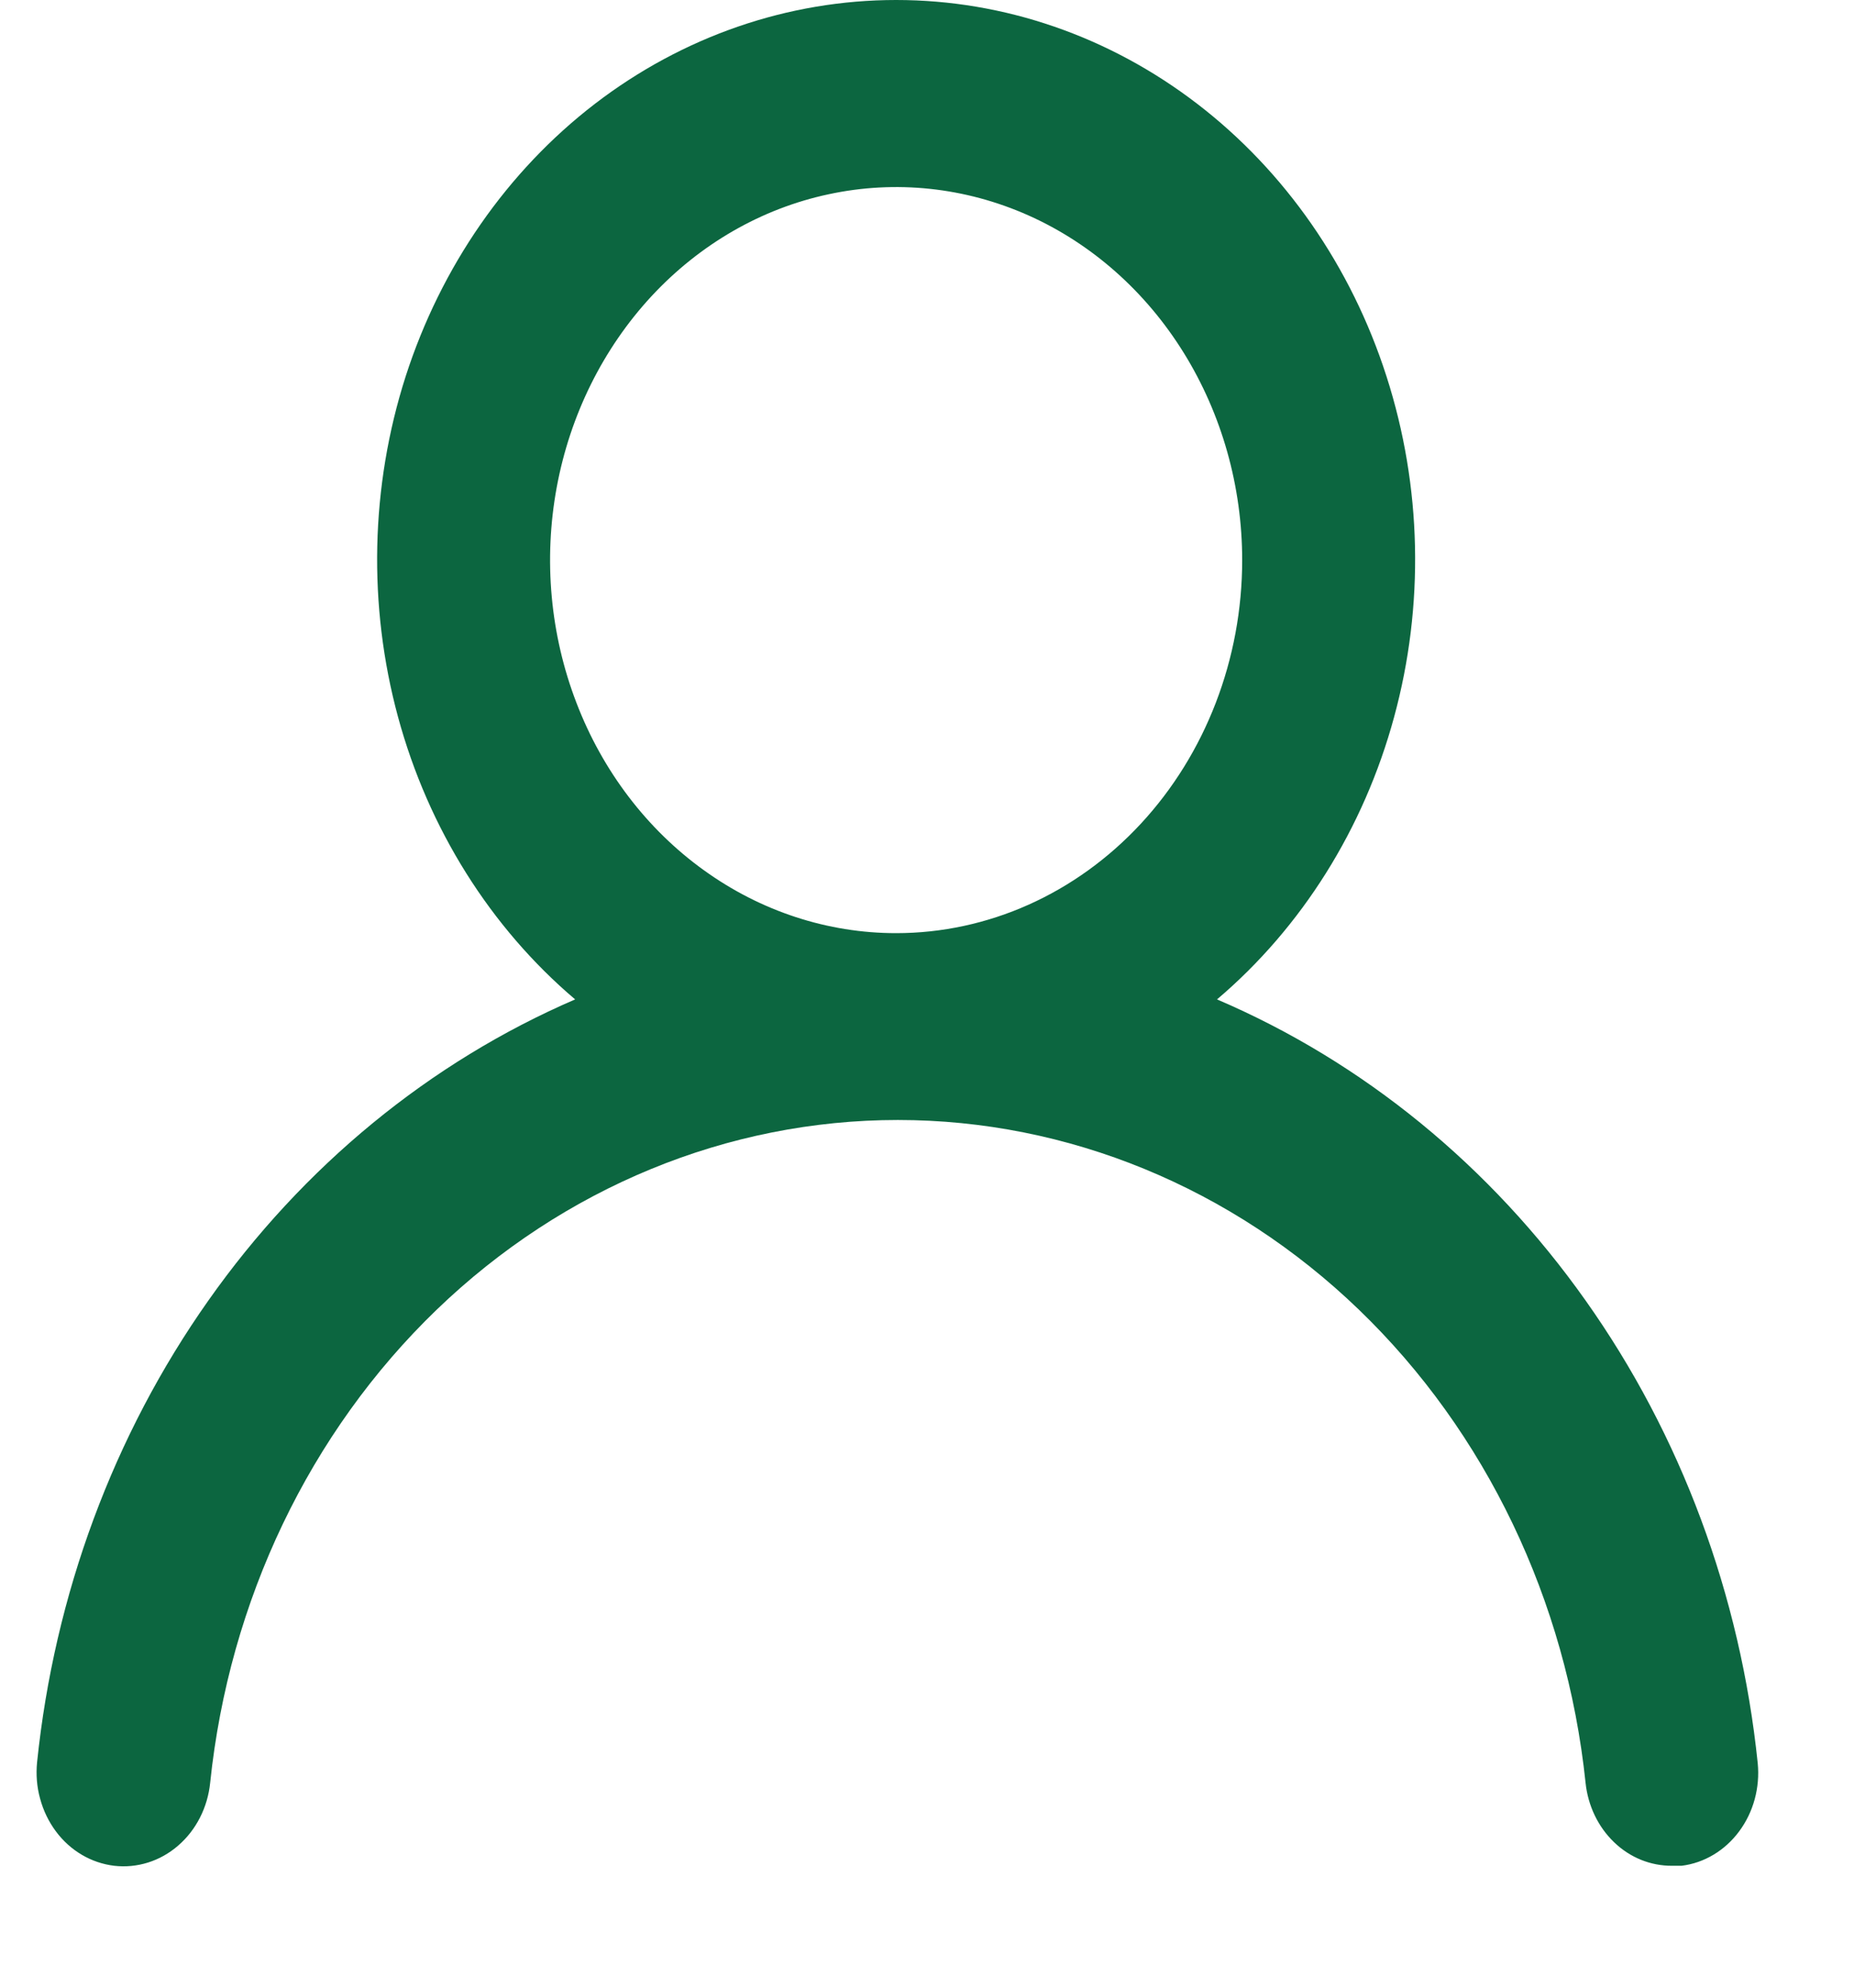 <svg width="14" height="15" viewBox="0 0 14 15" fill="none" xmlns="http://www.w3.org/2000/svg">
<path d="M9.19 7.542C9.83 6.999 10.298 6.254 10.527 5.412C10.757 4.569 10.737 3.671 10.47 2.841C10.204 2.012 9.704 1.292 9.04 0.783C8.376 0.274 7.582 0 6.767 0C5.952 0 5.157 0.274 4.493 0.783C3.83 1.292 3.33 2.012 3.063 2.841C2.797 3.671 2.777 4.569 3.006 5.412C3.235 6.254 3.703 6.999 4.343 7.542C3.246 8.015 2.288 8.801 1.573 9.815C0.857 10.829 0.411 12.033 0.28 13.299C0.271 13.391 0.278 13.485 0.303 13.574C0.327 13.663 0.367 13.746 0.421 13.819C0.53 13.966 0.688 14.059 0.862 14.08C1.035 14.1 1.209 14.046 1.345 13.928C1.481 13.811 1.568 13.64 1.587 13.454C1.73 12.078 2.339 10.807 3.297 9.884C4.255 8.962 5.495 8.452 6.78 8.452C8.065 8.452 9.305 8.962 10.262 9.884C11.22 10.807 11.829 12.078 11.973 13.454C11.991 13.626 12.067 13.786 12.188 13.902C12.308 14.018 12.464 14.081 12.626 14.08H12.698C12.869 14.059 13.026 13.965 13.133 13.82C13.241 13.675 13.291 13.49 13.273 13.306C13.142 12.036 12.693 10.829 11.973 9.814C11.254 8.798 10.292 8.013 9.19 7.542ZM6.767 7.042C6.25 7.042 5.745 6.877 5.315 6.567C4.885 6.258 4.55 5.818 4.353 5.304C4.155 4.79 4.103 4.224 4.204 3.677C4.305 3.131 4.554 2.63 4.919 2.236C5.285 1.842 5.75 1.574 6.257 1.466C6.764 1.357 7.289 1.413 7.767 1.626C8.244 1.839 8.652 2.2 8.939 2.663C9.226 3.126 9.38 3.67 9.38 4.227C9.38 4.973 9.104 5.689 8.614 6.217C8.124 6.745 7.46 7.042 6.767 7.042Z" fill="#0C6640"/>
</svg>

